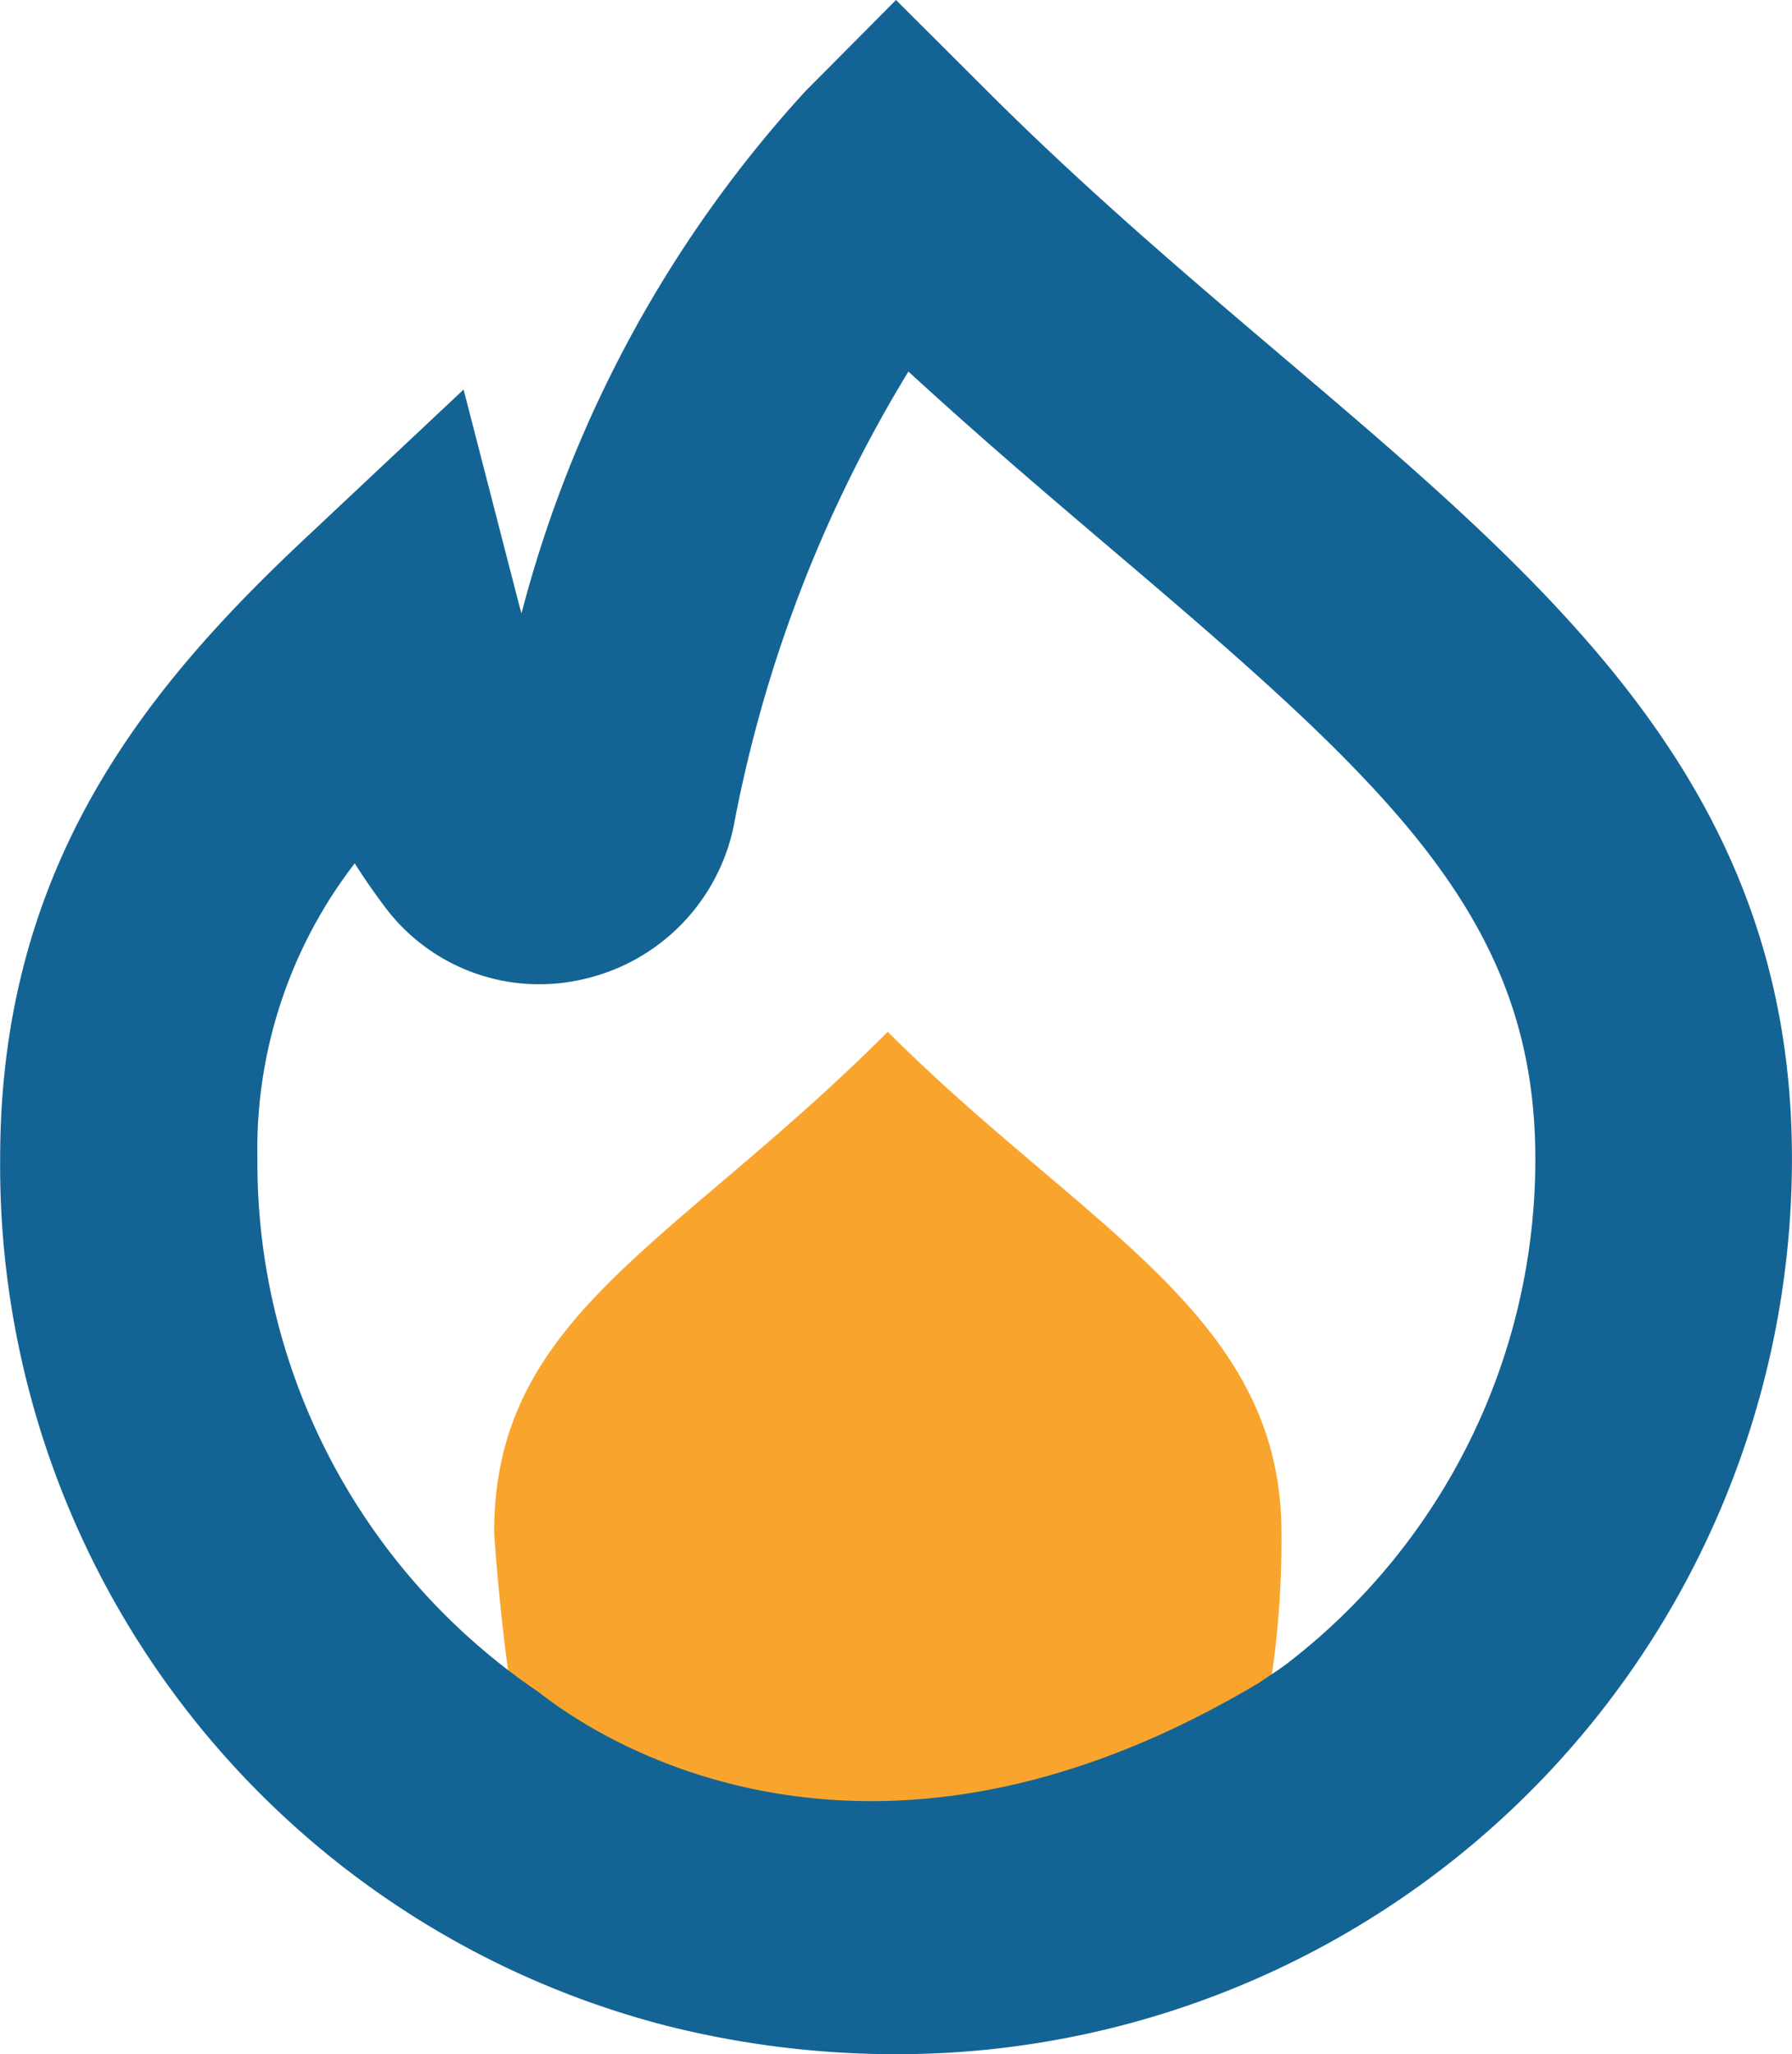 <svg xmlns="http://www.w3.org/2000/svg" width="34.028" height="39" viewBox="0 0 34.028 39">
  <g id="Group_6524" data-name="Group 6524" transform="translate(-636.698 -3169)">
    <path id="flame" d="M26.012,36.206c-.128,1.418-.349-2.7-.531-2.571a18.012,18.012,0,0,0,.531-4.492c0-4.126-3.737-5.772-7.475-9.506-4.074,4.074-7.475,5.38-7.475,9.506a39.981,39.981,0,0,0,1.121,7.063C15.472,37.4,28.978,33.916,26.012,36.206Z" transform="translate(635.019 3168.952)" fill="#f9a52d"/>
    <path id="flame-2" data-name="flame" d="M25.879,6.816c-1.823-1.549-3.708-3.148-5.6-5.037L18.544.048,16.823,1.78a23.418,23.418,0,0,0-5.39,9.912c-.024-.084-.047-.162-.07-.255l-1.03-3.993-3,2.818c-3.014,2.826-5.8,6.207-5.8,11.775A16.861,16.861,0,0,0,14.156,38.5a17.849,17.849,0,0,0,4.371.548,17,17,0,0,0,17.03-17.007C35.558,15.034,31.071,11.225,25.879,6.816Zm.112,24.8c-.177.136-.366.25-.548.377-8.383,5.01-13.749.079-13.725.153a12.137,12.137,0,0,1-5.3-10.107,8.877,8.877,0,0,1,1.848-5.6c.177.28.364.549.562.813a3.661,3.661,0,0,0,3.77,1.388,3.76,3.76,0,0,0,2.862-2.9,25.69,25.69,0,0,1,3.32-8.638c1.371,1.261,2.714,2.4,3.942,3.445,5.229,4.438,7.962,6.966,7.962,11.5A12.062,12.062,0,0,1,25.991,31.615Z" transform="translate(635.168 3168.952)" fill="#136494"/>
  </g>
</svg>
